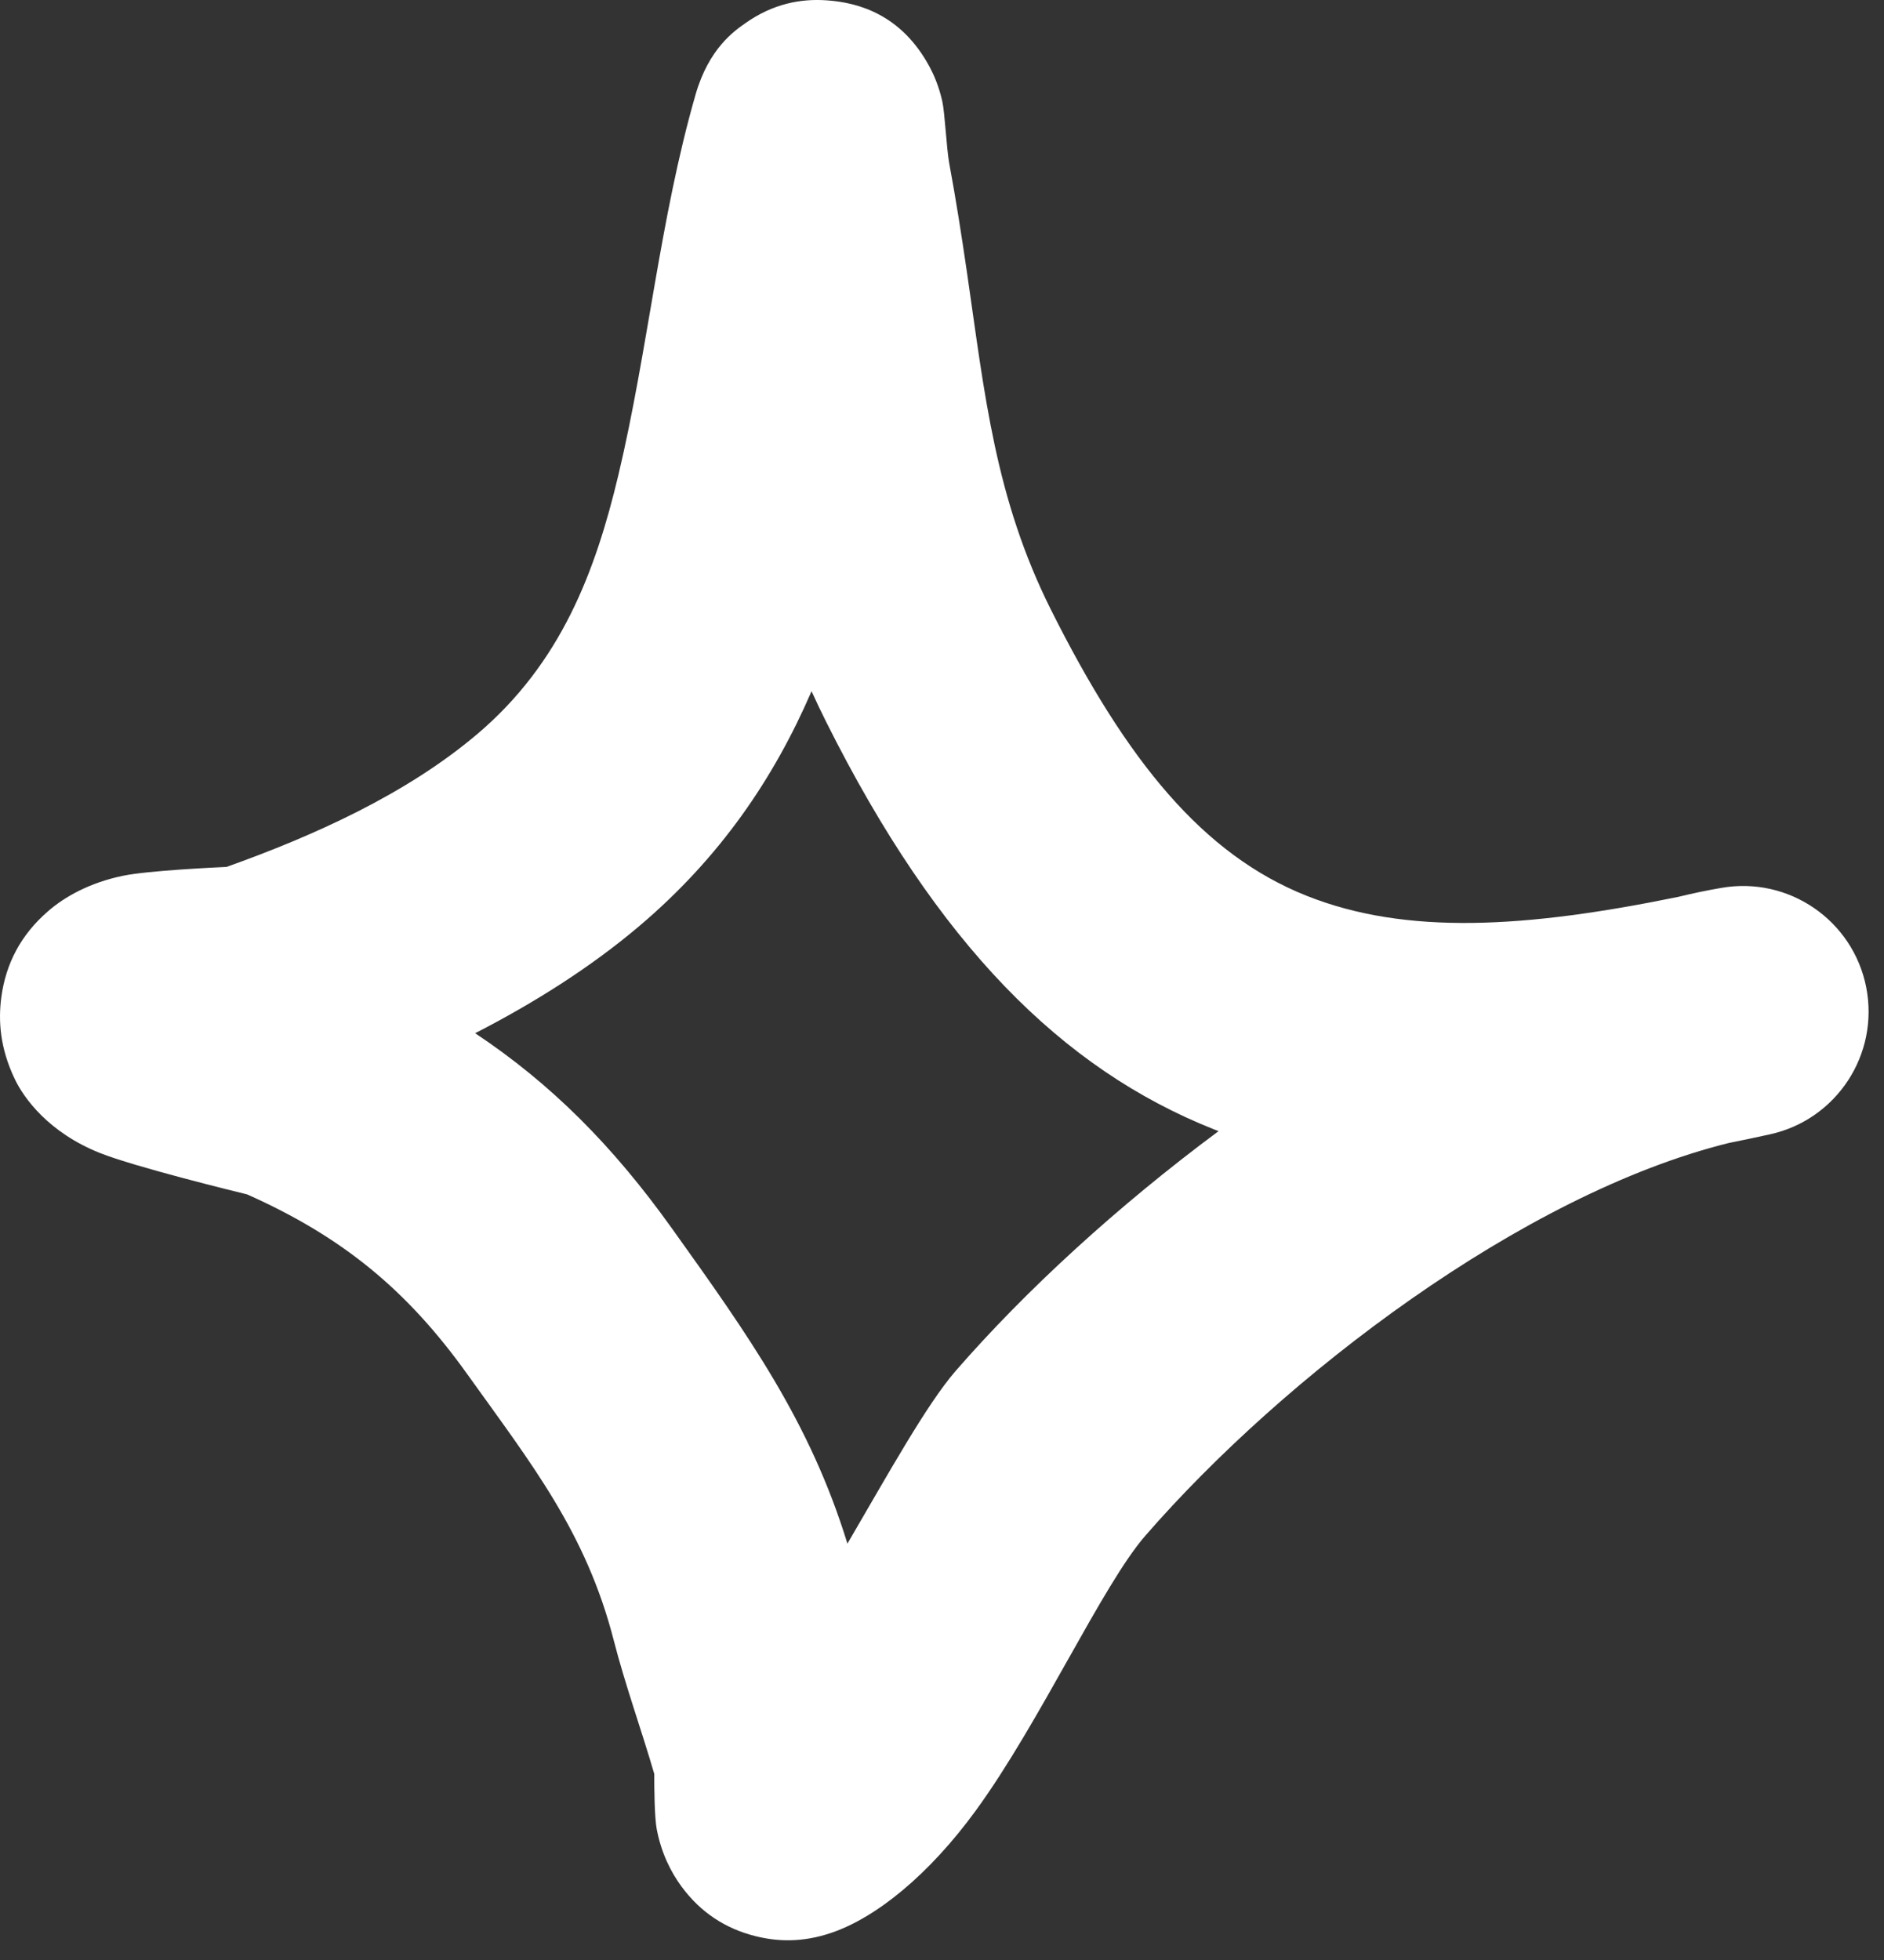 <svg width="25" height="26" viewBox="0 0 25 26" fill="none" xmlns="http://www.w3.org/2000/svg">
<rect x="0" y="0" width="25" height="26" fill="#333333" stroke="none"/>
<path fill-rule="evenodd" clip-rule="evenodd" d="M3.006 11.5C4.166 11.086 5.387 10.537 6.328 9.742C7.446 8.797 7.901 7.58 8.206 6.3C8.598 4.654 8.755 2.902 9.23 1.254C9.406 0.642 9.745 0.41 9.89 0.308C10.258 0.048 10.629 -0.021 10.978 0.005C11.392 0.035 11.961 0.192 12.335 0.886C12.388 0.985 12.457 1.136 12.504 1.344C12.538 1.496 12.56 1.971 12.596 2.167C12.686 2.65 12.761 3.132 12.832 3.618C13.067 5.233 13.203 6.605 13.946 8.089C14.955 10.104 15.966 11.336 17.336 11.882C18.662 12.41 20.246 12.311 22.271 11.897C22.463 11.85 22.654 11.81 22.843 11.778C23.735 11.622 24.589 12.208 24.764 13.097C24.939 13.986 24.372 14.852 23.488 15.047C23.303 15.088 23.121 15.126 22.941 15.162C20.205 15.839 17.037 18.256 15.197 20.373C14.629 21.026 13.799 22.85 12.951 24.014C12.326 24.873 11.623 25.439 11.033 25.639C10.638 25.774 10.305 25.753 10.03 25.685C9.629 25.586 9.297 25.37 9.043 25.025C8.904 24.836 8.775 24.584 8.714 24.261C8.685 24.106 8.681 23.711 8.682 23.532C8.509 22.938 8.298 22.358 8.144 21.759C7.777 20.329 7.056 19.424 6.2 18.228C5.399 17.108 4.539 16.405 3.279 15.844C3.115 15.804 1.791 15.48 1.324 15.294C0.641 15.021 0.316 14.564 0.198 14.318C-0.003 13.901 -0.023 13.536 0.017 13.232C0.076 12.784 0.277 12.4 0.635 12.09C0.856 11.897 1.187 11.71 1.629 11.618C1.971 11.547 2.879 11.506 3.006 11.5ZM10.769 9.169C10.831 9.306 10.896 9.443 10.966 9.582C12.443 12.532 14.095 14.18 16.103 14.979L16.17 15.005C14.827 16.002 13.611 17.117 12.681 18.186C12.299 18.626 11.792 19.54 11.245 20.477C10.748 18.86 9.934 17.718 8.911 16.288C8.13 15.196 7.311 14.375 6.305 13.706C7.086 13.305 7.831 12.836 8.479 12.288C9.559 11.375 10.273 10.318 10.769 9.169Z" fill="white"/>
</svg>
